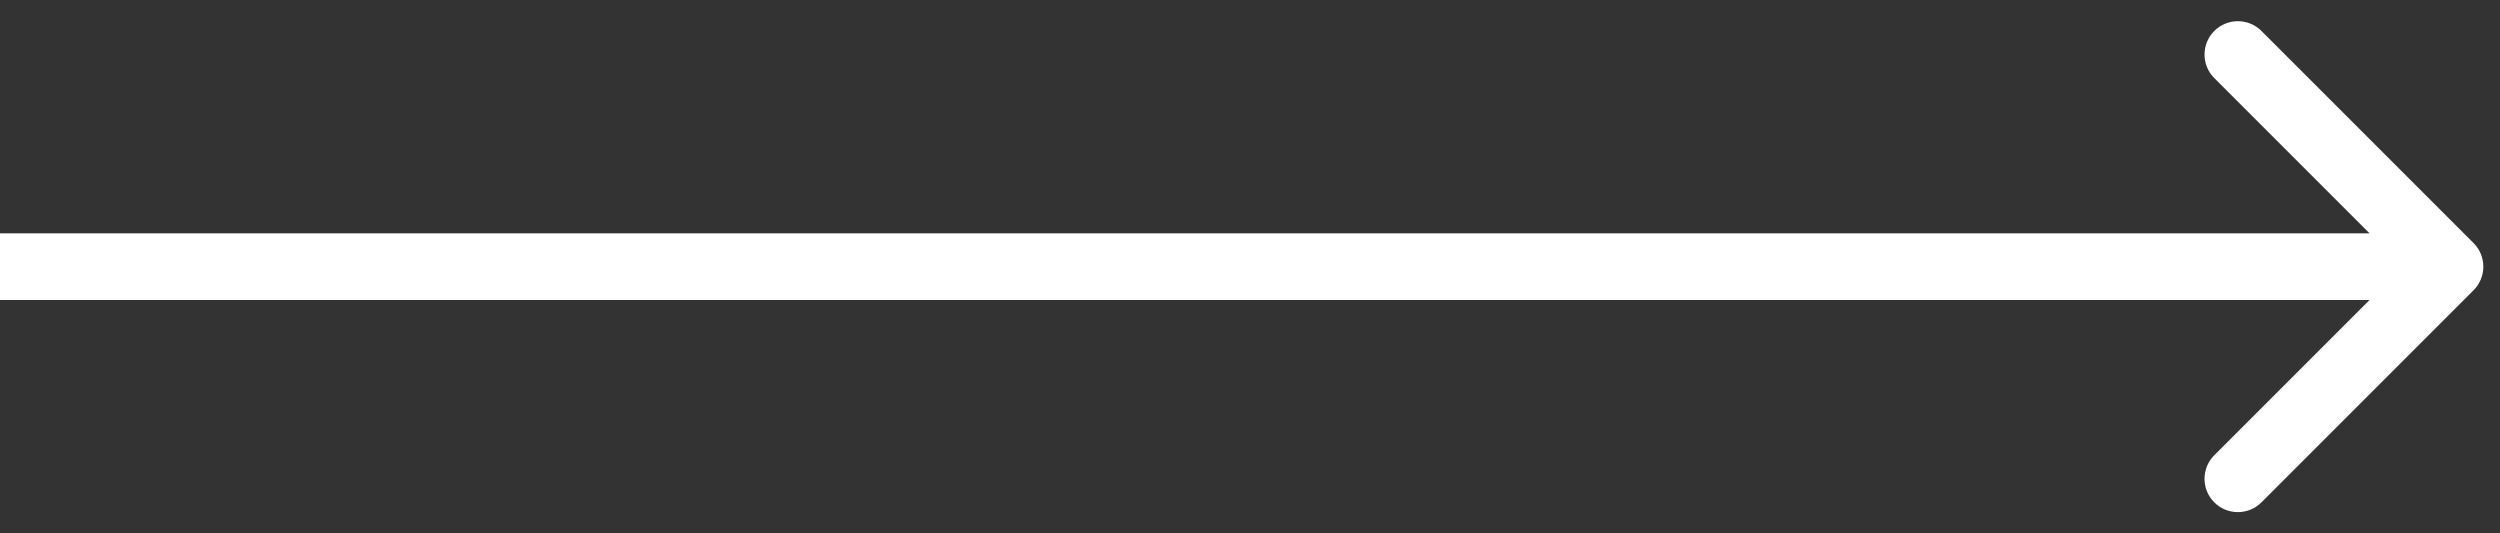 <?xml version="1.0" encoding="UTF-8"?> <svg xmlns="http://www.w3.org/2000/svg" width="75" height="16" viewBox="0 0 75 16" fill="none"><rect x="0" y="0" width="75" height="16" fill="#333333" stroke="none"/><path fill-rule="evenodd" clip-rule="evenodd" d="M67.843 0.929L74.207 7.293C74.598 7.683 74.598 8.317 74.207 8.707L67.843 15.071C67.453 15.461 66.82 15.461 66.429 15.071C66.038 14.681 66.038 14.047 66.429 13.657L71.086 9H0V7H71.086L66.429 2.343C66.038 1.953 66.038 1.319 66.429 0.929C66.82 0.538 67.453 0.538 67.843 0.929Z" fill="white"></path></svg> 